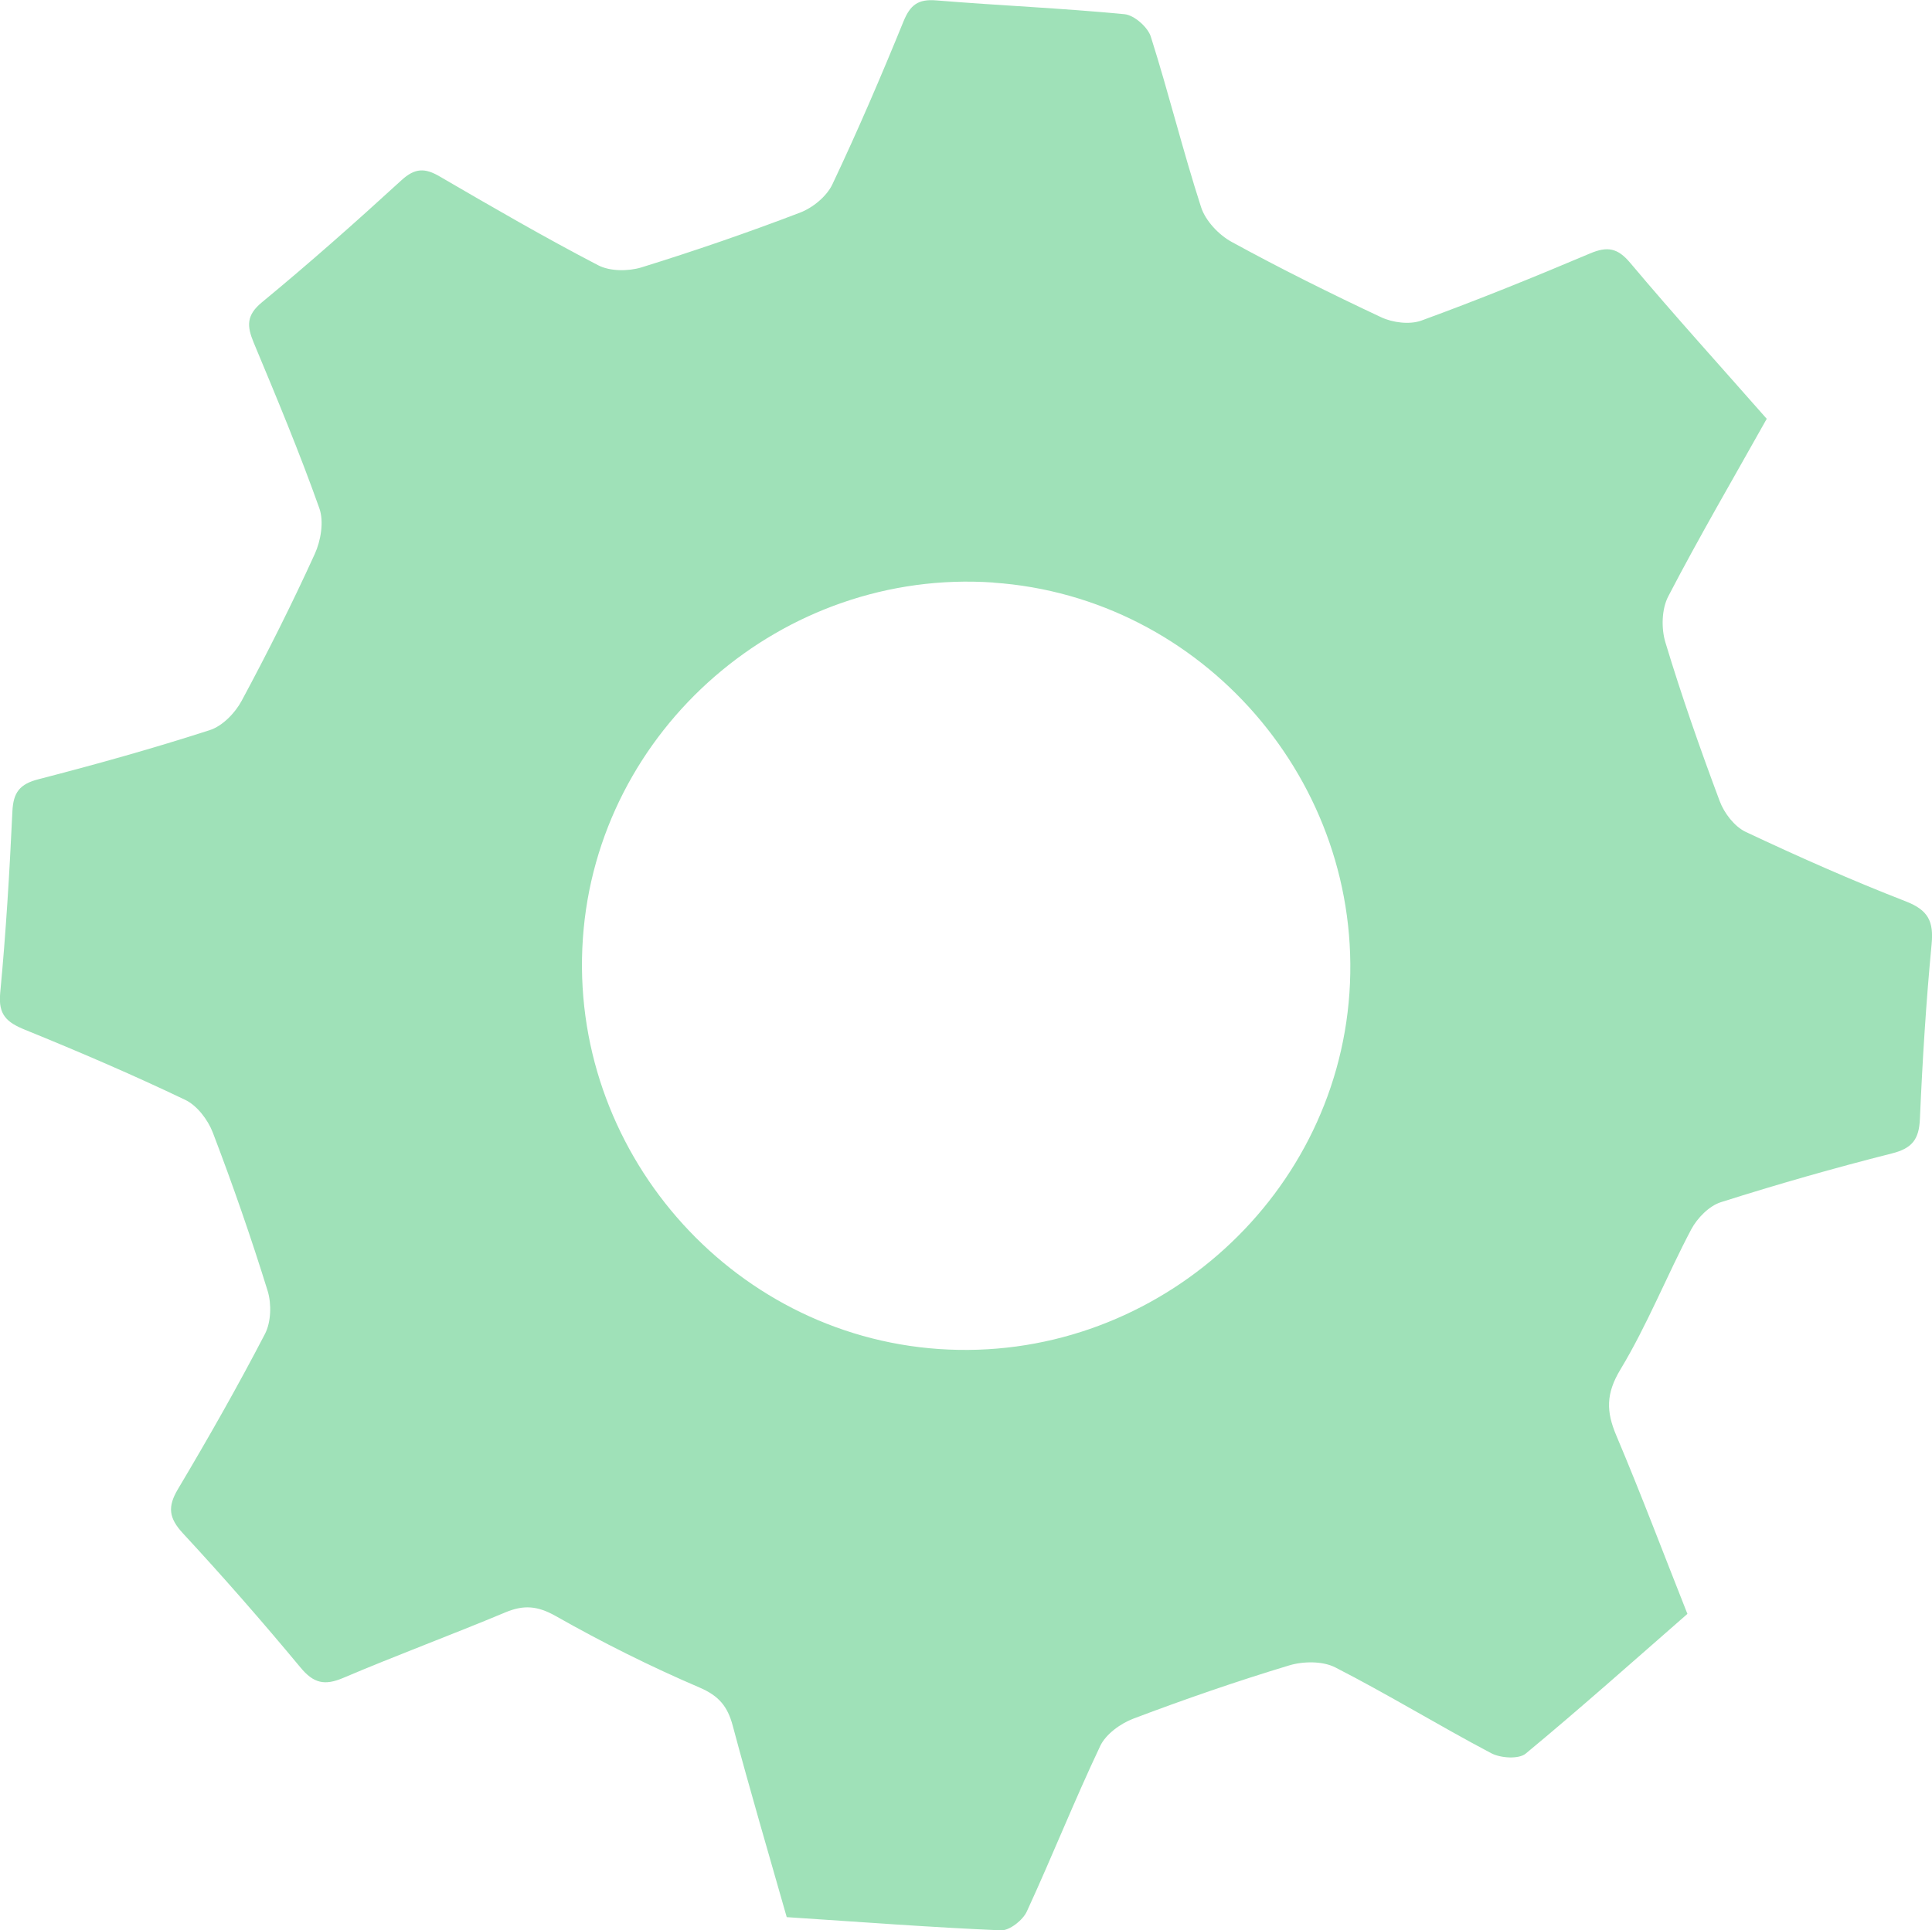<?xml version="1.0" encoding="UTF-8"?> <svg xmlns="http://www.w3.org/2000/svg" id="_Слой_2" data-name="Слой 2" viewBox="0 0 191.72 191.6"> <defs> <style> .cls-1 { fill: #9fe1b8; } </style> </defs> <g id="_Слой_1-2" data-name="Слой 1"> <path class="cls-1" d="M167.46,160.18c-5.4,4.72-10.65,9.4-16.06,13.88-.69,.57-2.49,.45-3.42-.04-5.21-2.75-10.24-5.84-15.48-8.52-1.25-.64-3.18-.62-4.59-.19-5.2,1.57-10.34,3.35-15.42,5.27-1.28,.48-2.75,1.54-3.31,2.72-2.57,5.42-4.78,11-7.29,16.44-.4,.86-1.72,1.9-2.57,1.86-7.03-.3-14.04-.84-21.25-1.31-1.82-6.39-3.67-12.68-5.36-19.01-.51-1.9-1.36-2.95-3.29-3.78-4.88-2.09-9.66-4.48-14.28-7.1-1.81-1.02-3.17-1.12-4.99-.36-5.33,2.23-10.76,4.24-16.08,6.5-1.85,.79-2.95,.55-4.26-1.04-3.77-4.54-7.66-8.99-11.67-13.32-1.38-1.5-1.53-2.61-.49-4.36,3.01-5.06,5.93-10.19,8.64-15.41,.61-1.17,.67-2.98,.27-4.28-1.64-5.29-3.46-10.53-5.44-15.71-.49-1.28-1.57-2.7-2.76-3.26-5.21-2.49-10.52-4.77-15.86-6.94-1.82-.74-2.69-1.48-2.48-3.66,.57-5.99,.93-12,1.21-18.01,.09-1.91,.73-2.73,2.61-3.21,5.7-1.47,11.38-3.06,16.98-4.87,1.25-.4,2.5-1.69,3.15-2.89,2.57-4.78,5.01-9.64,7.26-14.58,.61-1.33,.93-3.23,.46-4.55-1.97-5.55-4.24-10.99-6.51-16.43-.68-1.64-.76-2.72,.82-4.02,4.73-3.9,9.32-7.97,13.84-12.11,1.34-1.23,2.34-1.23,3.8-.37,5.19,3.02,10.39,6.04,15.72,8.81,1.17,.61,2.99,.61,4.3,.21,5.29-1.64,10.54-3.45,15.72-5.43,1.27-.48,2.65-1.61,3.22-2.81,2.52-5.32,4.84-10.73,7.06-16.18,.67-1.64,1.46-2.23,3.25-2.08,6.22,.51,12.47,.77,18.68,1.37,.96,.09,2.31,1.28,2.61,2.23,1.78,5.61,3.18,11.33,4.99,16.93,.44,1.35,1.75,2.74,3.03,3.44,4.86,2.66,9.83,5.13,14.84,7.48,1.15,.54,2.83,.75,3.99,.33,5.64-2.06,11.2-4.32,16.73-6.66,1.73-.73,2.74-.56,4,.94,4.38,5.21,8.95,10.25,13.54,15.47-3.33,5.95-6.7,11.71-9.77,17.62-.66,1.26-.71,3.19-.28,4.59,1.6,5.3,3.44,10.54,5.38,15.73,.44,1.19,1.46,2.52,2.56,3.05,5.22,2.46,10.51,4.81,15.89,6.9,2.25,.87,2.8,1.99,2.58,4.27-.55,5.76-.91,11.55-1.16,17.33-.09,2.03-.76,2.92-2.79,3.43-5.7,1.44-11.36,3.06-16.97,4.84-1.16,.37-2.33,1.57-2.93,2.69-2.43,4.6-4.36,9.49-7.04,13.93-1.44,2.39-1.4,4.17-.4,6.53,2.46,5.82,4.69,11.74,7.07,17.74ZM98.57,57.82c-20.88-1.43-39.3,14.55-40.73,35.34-1.44,20.89,14.54,39.31,35.33,40.74,20.89,1.44,39.31-14.55,40.74-35.34,1.43-20.88-14.55-39.3-35.34-40.73Z"></path> </g> </svg> 